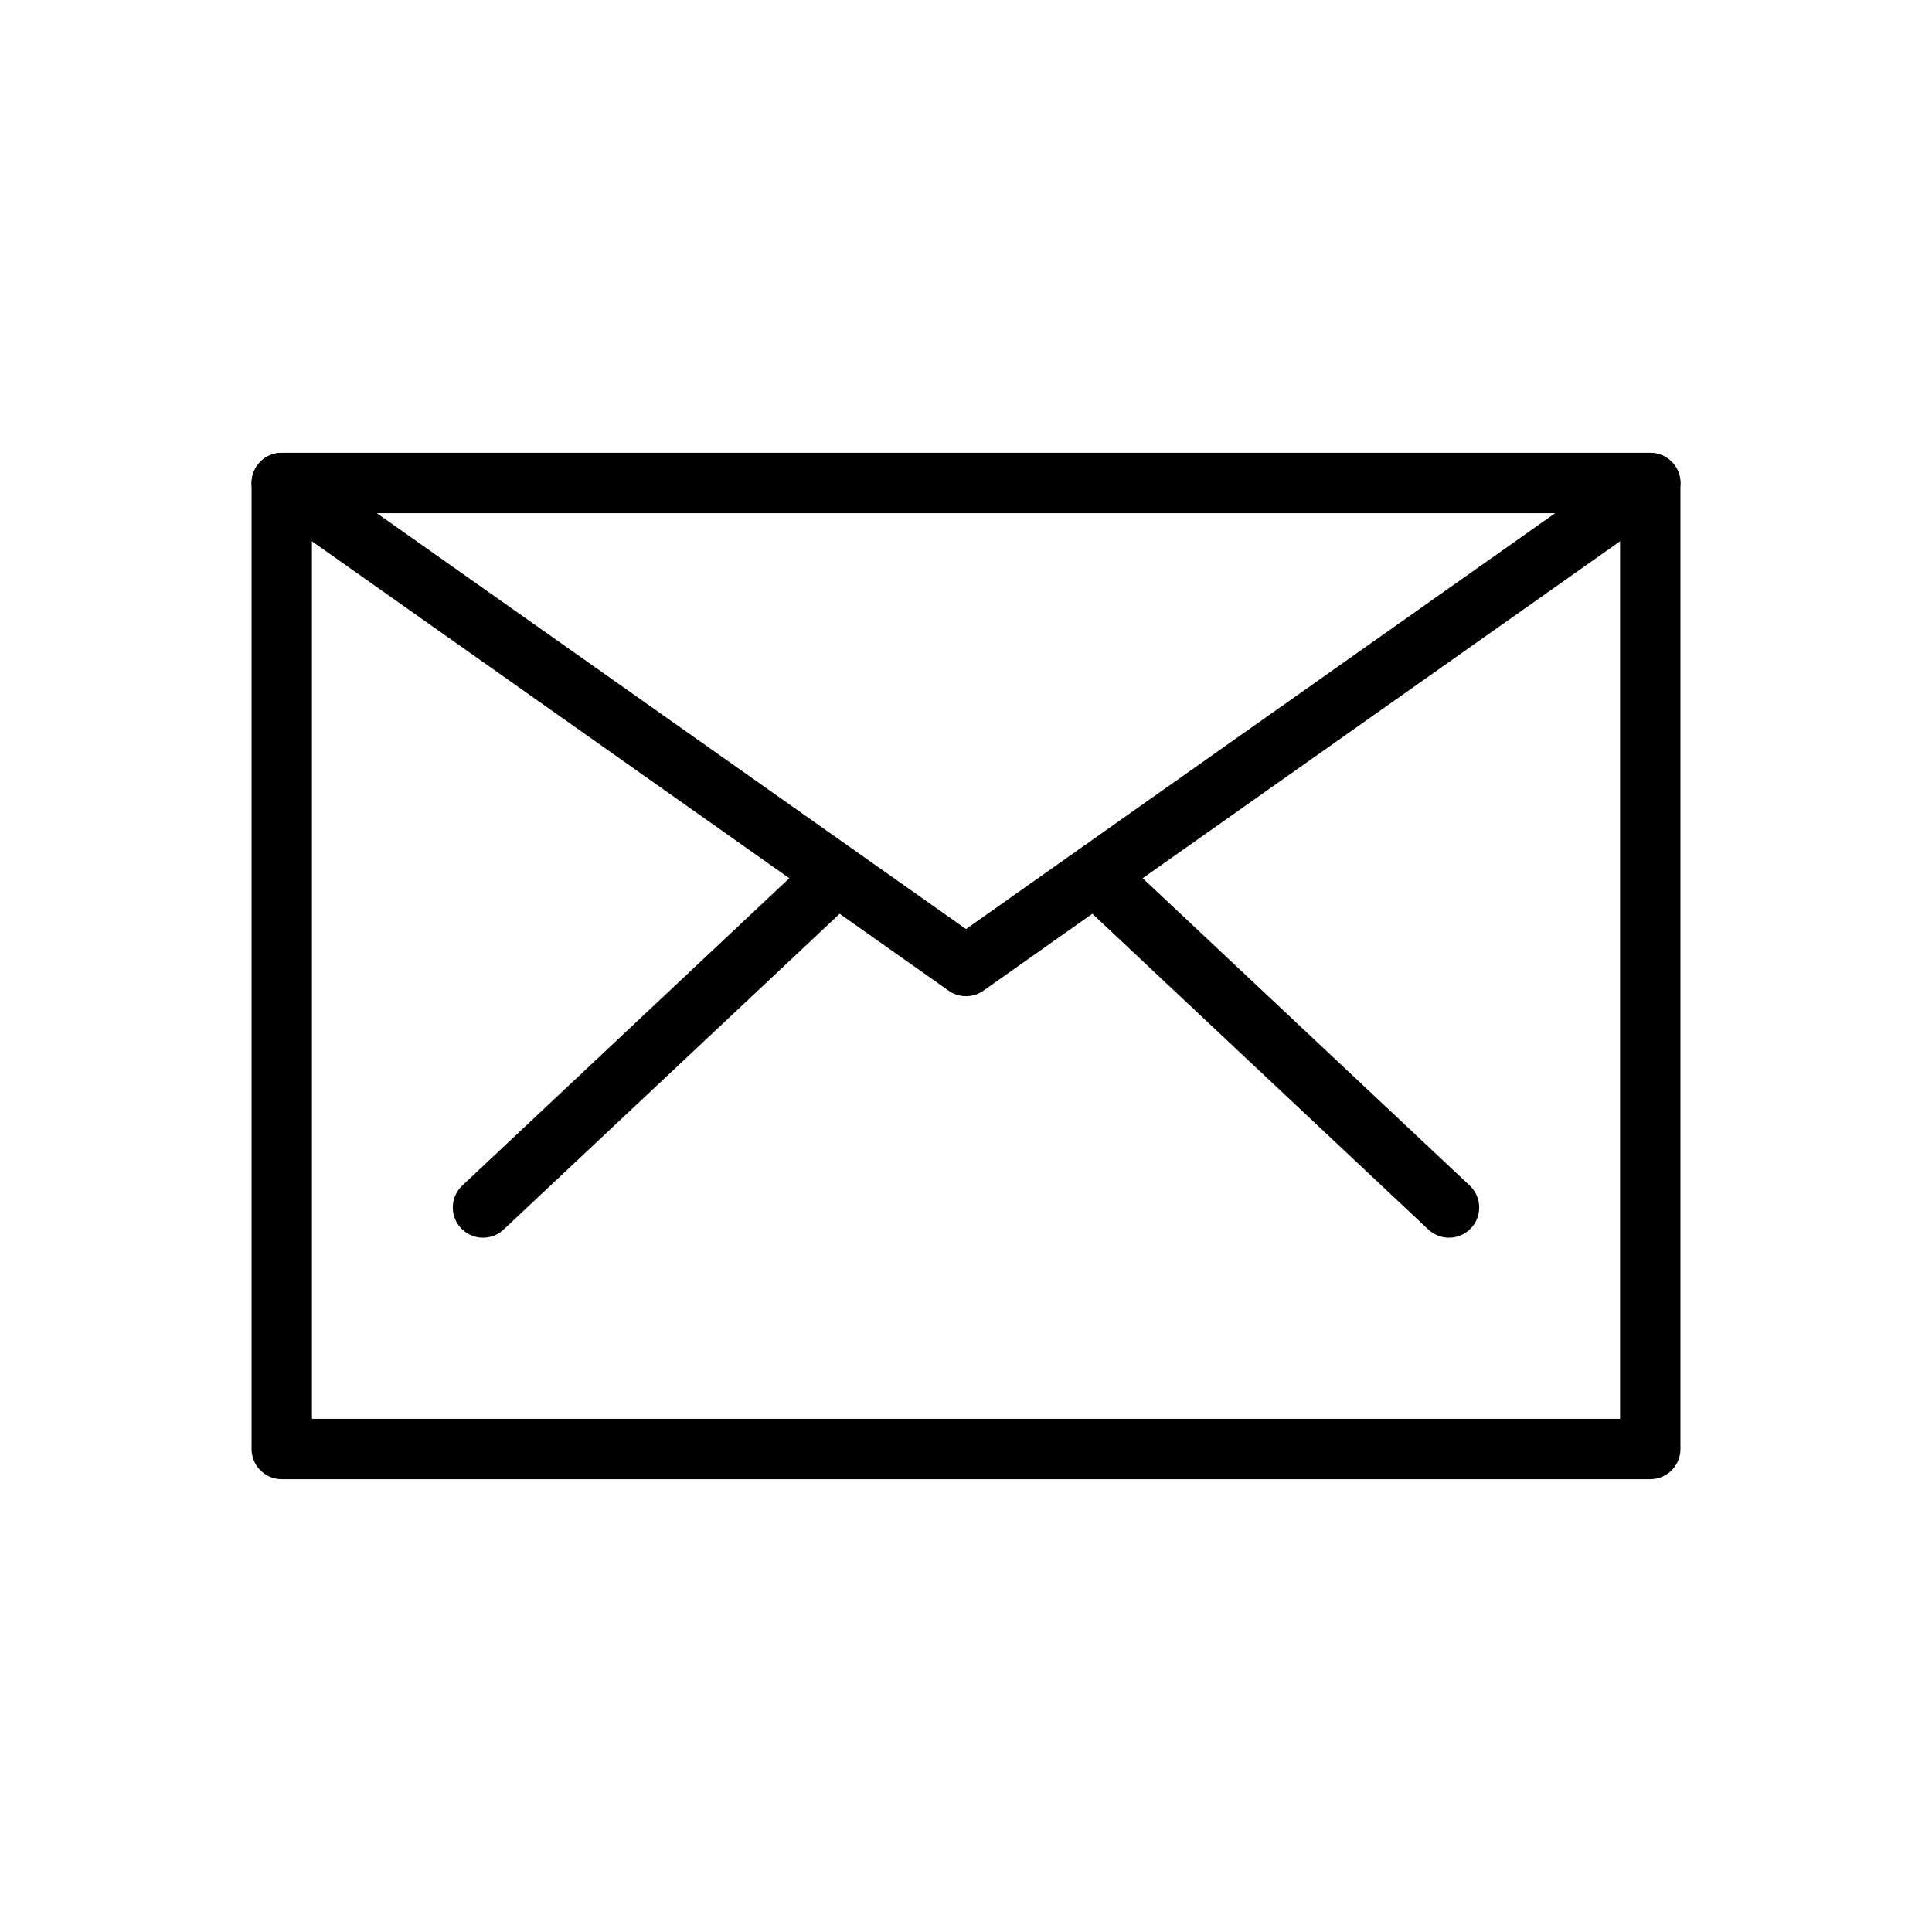 <?xml version="1.0" encoding="UTF-8"?> <svg xmlns="http://www.w3.org/2000/svg" width="48" height="48" viewBox="0 0 48 48" fill="none"><path d="M41 12H7V36H41V12Z" stroke="black" stroke-width="1.5" stroke-linecap="round" stroke-linejoin="round"></path><path d="M41 12L24 24L7 12" stroke="black" stroke-width="1.5" stroke-linecap="round" stroke-linejoin="round"></path><path d="M27.21 21.74L36 30" stroke="black" stroke-width="1.5" stroke-linecap="round" stroke-linejoin="round"></path><path d="M12 30L20.79 21.74" stroke="black" stroke-width="1.5" stroke-linecap="round" stroke-linejoin="round"></path></svg> 